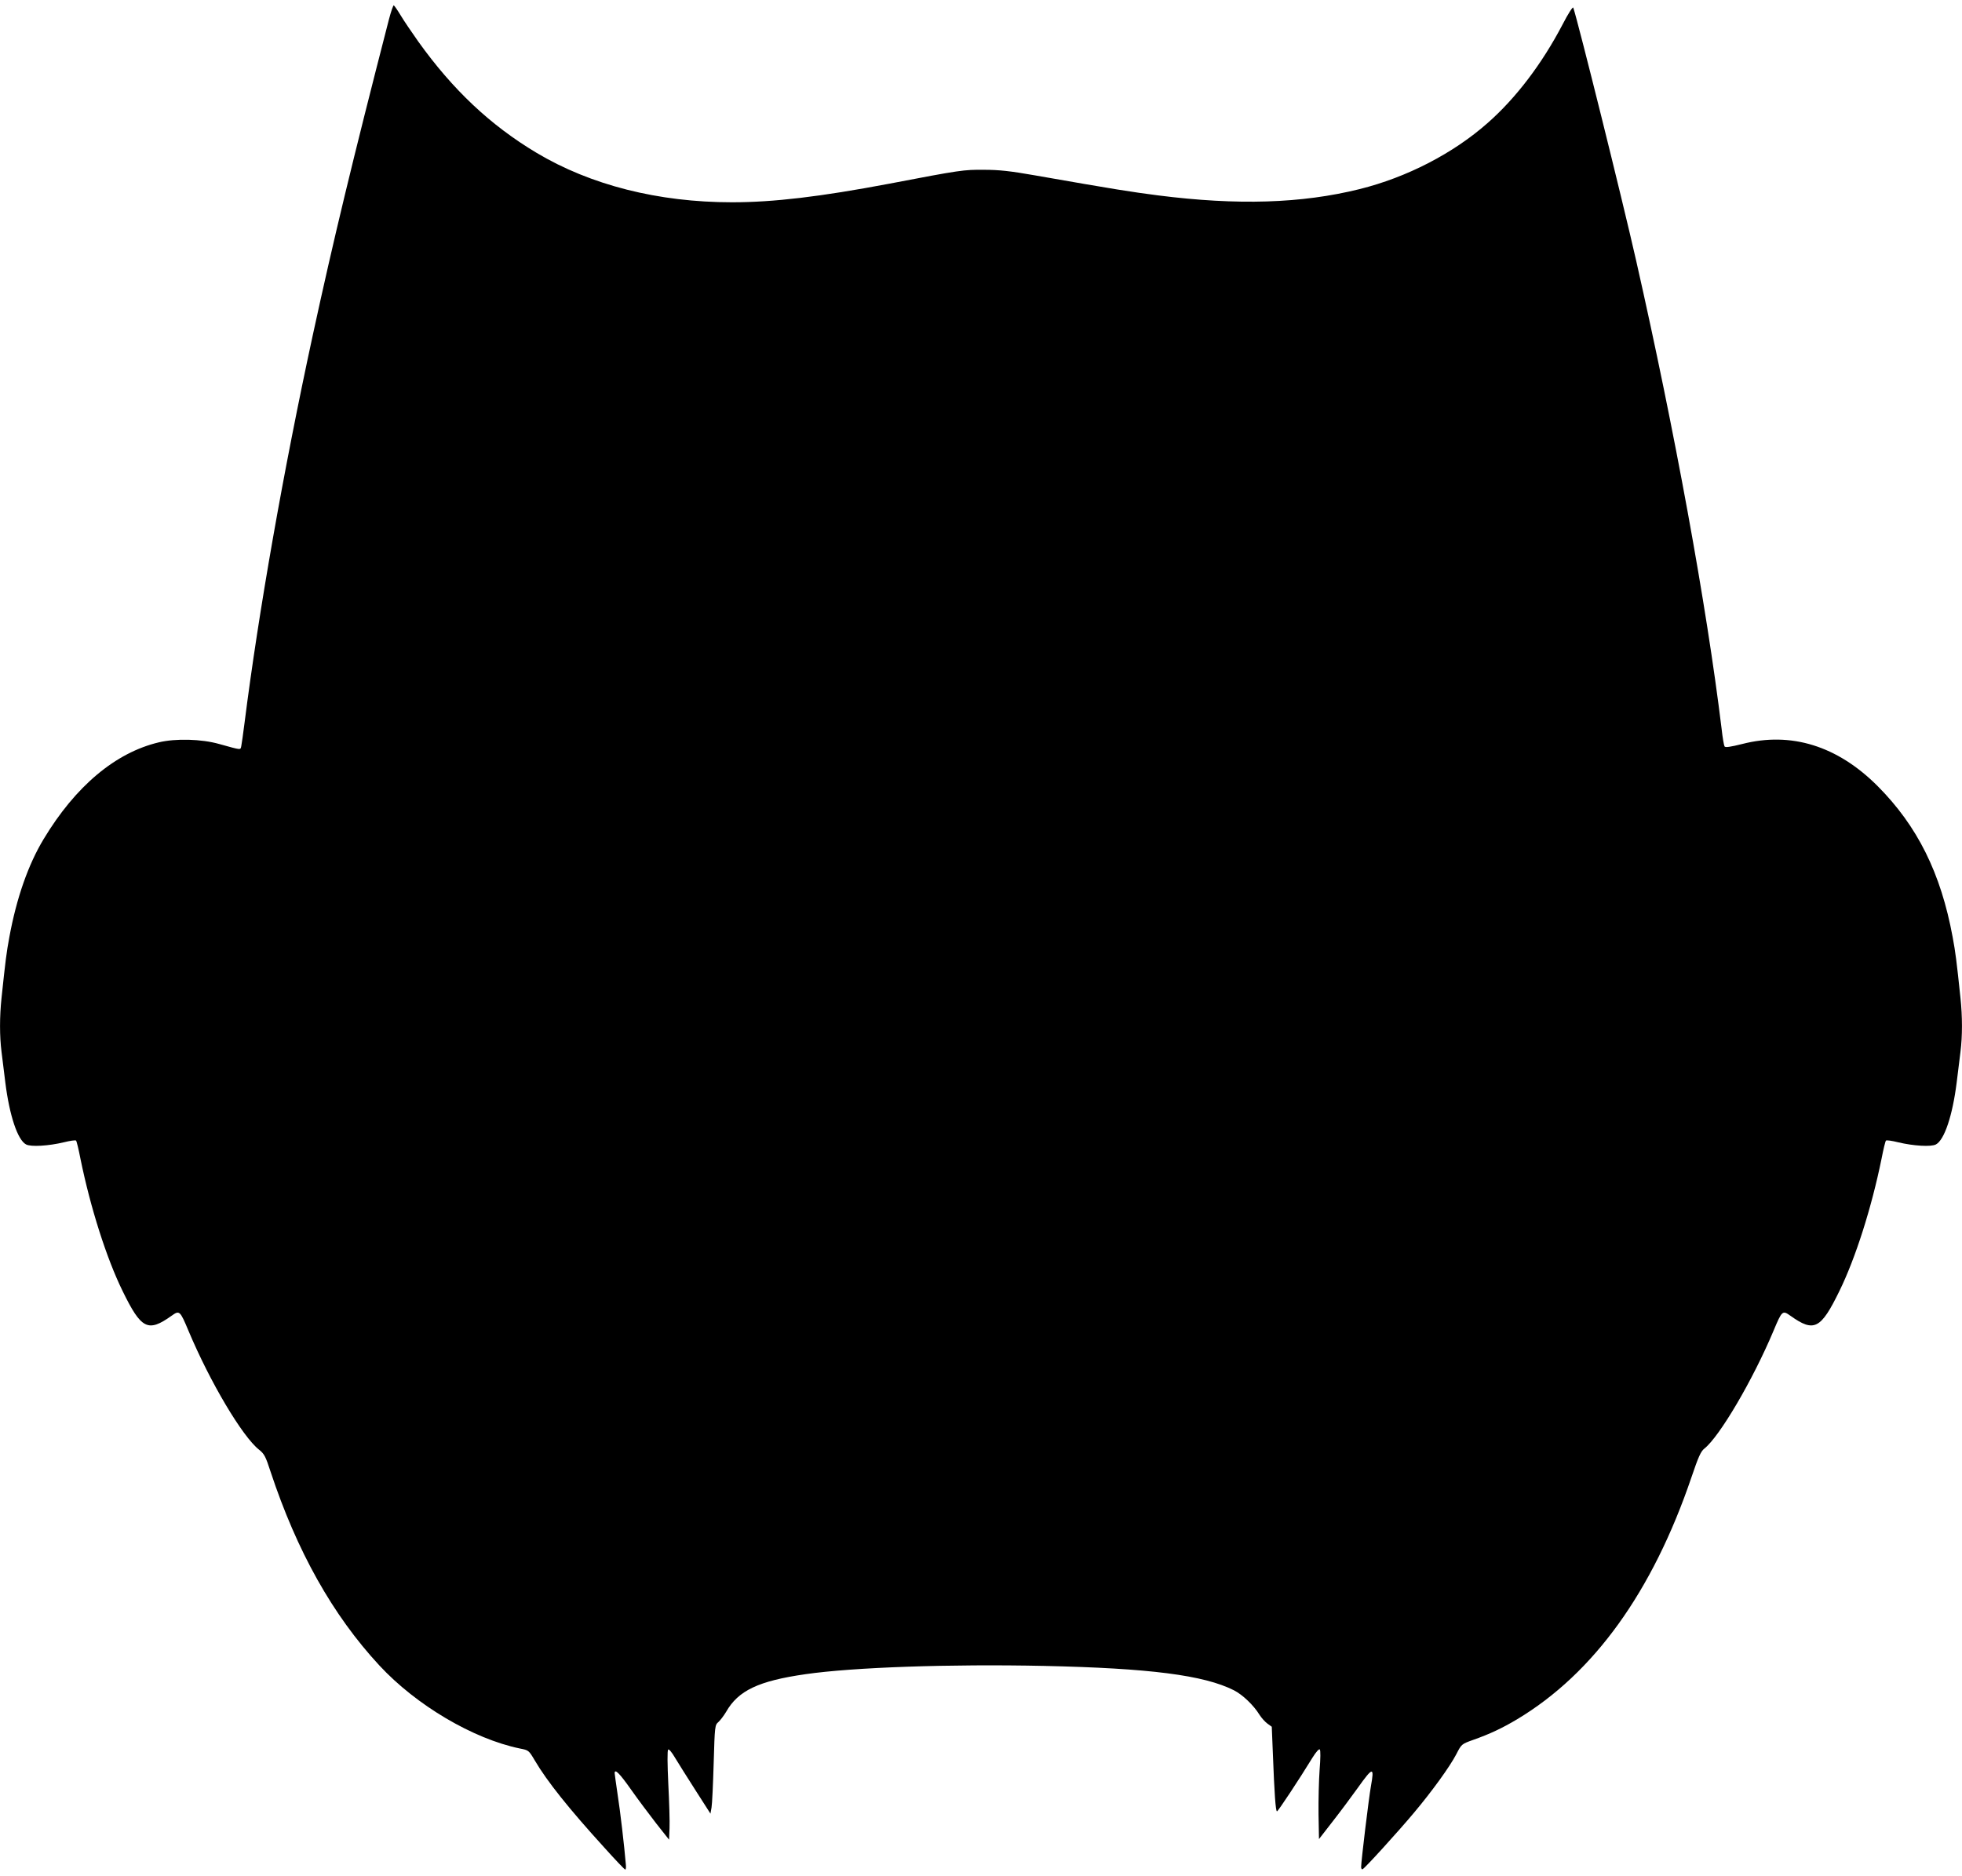 <?xml version="1.0" standalone="no"?>
<!DOCTYPE svg PUBLIC "-//W3C//DTD SVG 20010904//EN"
 "http://www.w3.org/TR/2001/REC-SVG-20010904/DTD/svg10.dtd">
<svg version="1.0" xmlns="http://www.w3.org/2000/svg"
 width="1280pt" height="1224pt" viewBox="0 0 1280 1224"
 preserveAspectRatio="xMidYMid meet">
<g transform="translate(0,1224) scale(0.1,-0.1)"
fill="#000000" stroke="none">
<path d="M2537 12112 c-240 -932 -361 -1435 -496 -2057 -193 -892 -354 -1808
-446 -2535 -9 -69 -18 -136 -21 -149 -6 -26 4 -27 -144 14 -116 33 -284 37
-393 11 -284 -67 -545 -287 -752 -631 -101 -167 -177 -385 -224 -640 -19 -103
-25 -150 -51 -397 -13 -122 -13 -250 0 -352 6 -45 17 -136 25 -202 27 -214 80
-373 135 -402 31 -17 147 -10 247 14 40 10 75 15 79 11 4 -3 17 -57 29 -119
65 -319 170 -649 275 -863 121 -248 165 -271 318 -162 53 38 56 36 112 -98
141 -335 351 -689 460 -775 34 -27 43 -44 75 -143 172 -520 405 -936 710
-1265 241 -260 612 -479 917 -542 57 -11 58 -12 97 -78 80 -136 222 -314 454
-569 71 -79 132 -143 136 -143 4 0 6 15 4 33 -10 120 -37 352 -54 459 -10 70
-19 131 -19 137 0 32 33 -2 107 -107 45 -64 120 -164 165 -222 l83 -105 3 75
c2 41 -2 171 -8 289 -6 128 -7 218 -1 224 5 5 24 -17 46 -55 21 -35 81 -130
134 -213 l96 -150 7 40 c4 22 10 152 14 289 7 245 8 249 31 269 13 12 35 41
50 66 79 139 211 202 518 246 311 45 940 67 1558 54 686 -15 1041 -60 1237
-159 57 -29 129 -98 167 -160 12 -19 35 -45 51 -57 l29 -21 7 -172 c10 -262
18 -380 27 -380 7 0 145 209 232 351 23 37 42 58 47 53 6 -6 5 -59 -1 -134 -5
-69 -8 -198 -7 -288 l3 -163 90 116 c50 64 123 162 163 218 99 139 109 140 86
12 -14 -78 -64 -491 -64 -528 0 -10 4 -17 9 -15 13 4 232 245 335 368 117 139
235 302 277 383 34 66 34 66 109 93 108 38 189 76 288 135 500 300 883 832
1137 1579 45 133 61 169 84 187 99 78 316 447 451 768 56 134 59 136 112 98
153 -109 197 -86 318 162 105 214 210 544 275 863 12 62 25 116 29 119 4 4 39
-1 79 -11 100 -24 216 -31 247 -14 55 29 108 188 135 402 8 66 19 157 25 202
13 102 13 230 0 352 -26 247 -32 294 -51 397 -77 418 -230 725 -490 986 -262
262 -564 356 -883 274 -76 -19 -110 -24 -115 -16 -4 6 -13 57 -19 113 -99 812
-305 1941 -558 3058 -93 411 -378 1555 -410 1650 -3 8 -33 -38 -70 -110 -134
-256 -303 -479 -488 -642 -225 -199 -527 -355 -836 -432 -379 -94 -796 -107
-1315 -41 -177 23 -269 37 -805 131 -159 28 -233 36 -330 36 -133 1 -150 -1
-620 -91 -450 -85 -754 -121 -1024 -121 -481 0 -923 112 -1276 323 -301 180
-546 411 -772 727 -41 58 -92 133 -113 168 -21 35 -42 65 -46 67 -3 3 -18 -39
-32 -93z"/>
</g>
</svg>

